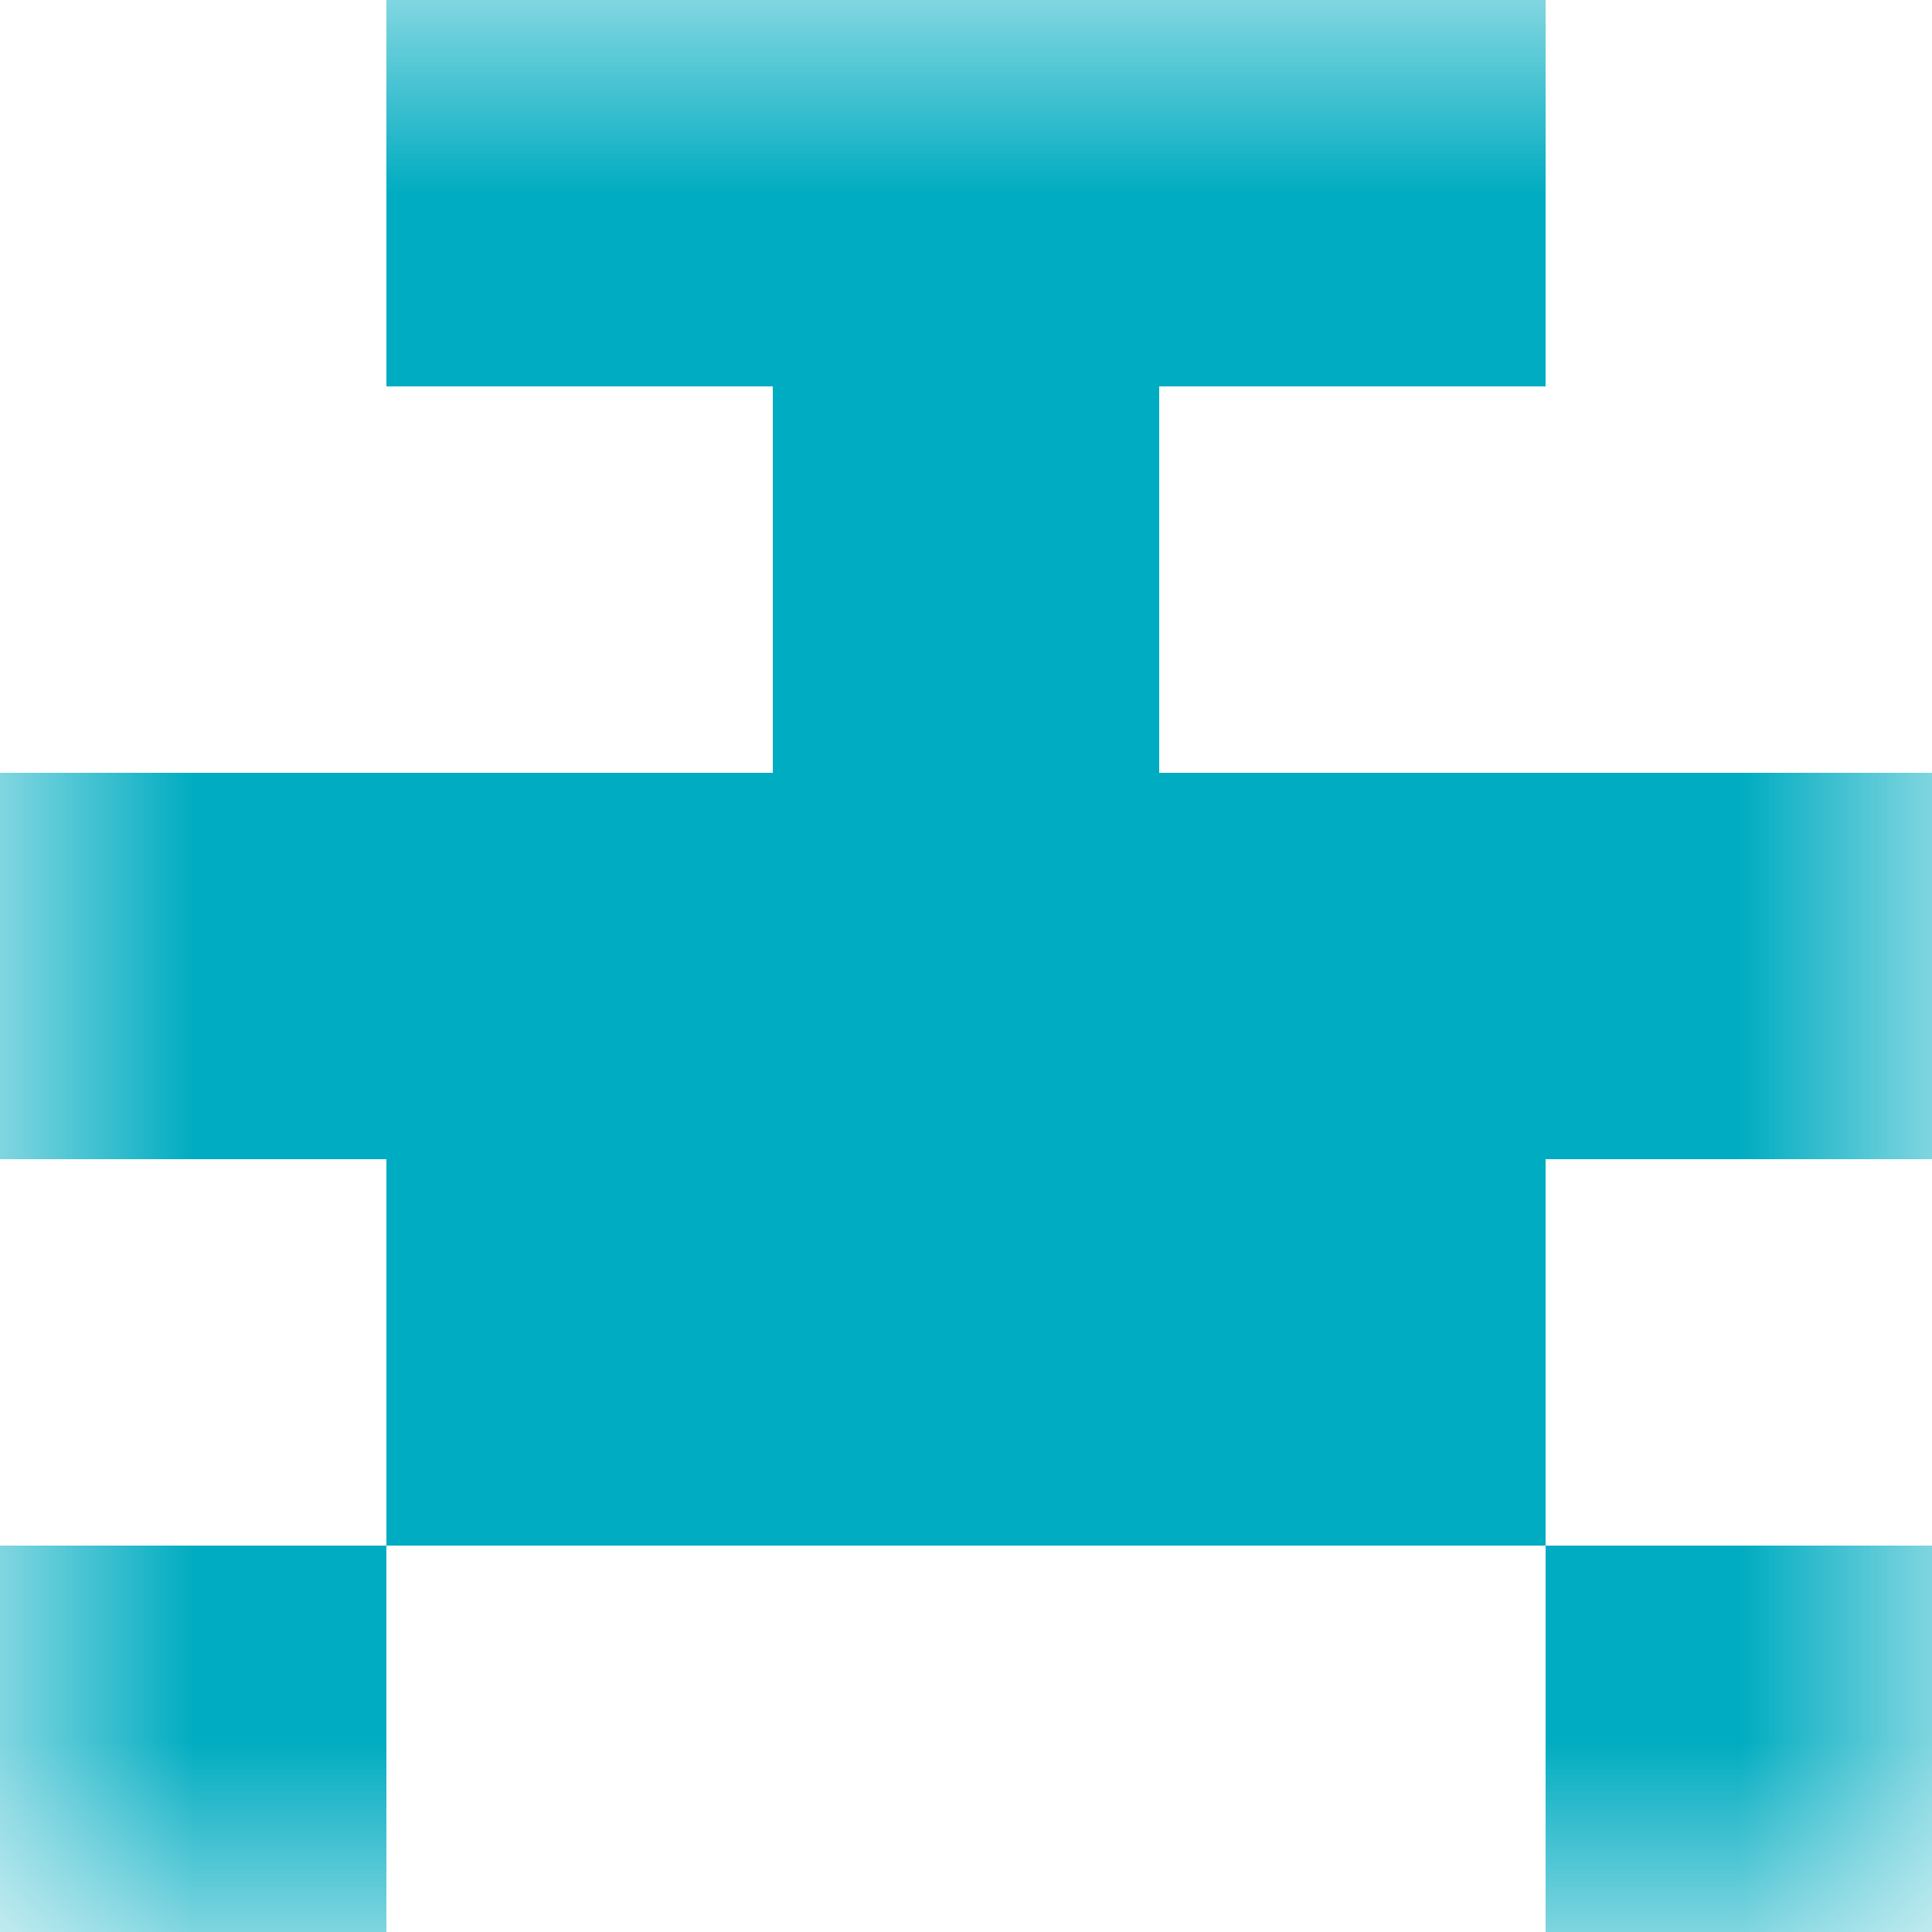 <svg xmlns:dc="http://purl.org/dc/elements/1.1/" xmlns:cc="http://creativecommons.org/ns#" xmlns:rdf="http://www.w3.org/1999/02/22-rdf-syntax-ns#" xmlns:svg="http://www.w3.org/2000/svg" xmlns="http://www.w3.org/2000/svg" viewBox="0 0 5 5" shape-rendering="crispEdges"><mask id="avatarsRadiusMask"><rect width="5" height="5" rx="0" ry="0" x="0" y="0" fill="#fff"/></mask><g mask="url(#avatarsRadiusMask)"><path d="M0 4h1v1H0V4zm4 0h1v1H4V4z" fill-rule="evenodd" fill="#00ACC1"/><path d="M1 3h3v1H1V3z" fill="#00ACC1"/><path d="M0 2h5v1H0V2z" fill="#00ACC1"/><path d="M2 1h1v1H2V1z" fill="#00ACC1"/><path d="M1 0h3v1H1V0z" fill="#00ACC1"/></g></svg>